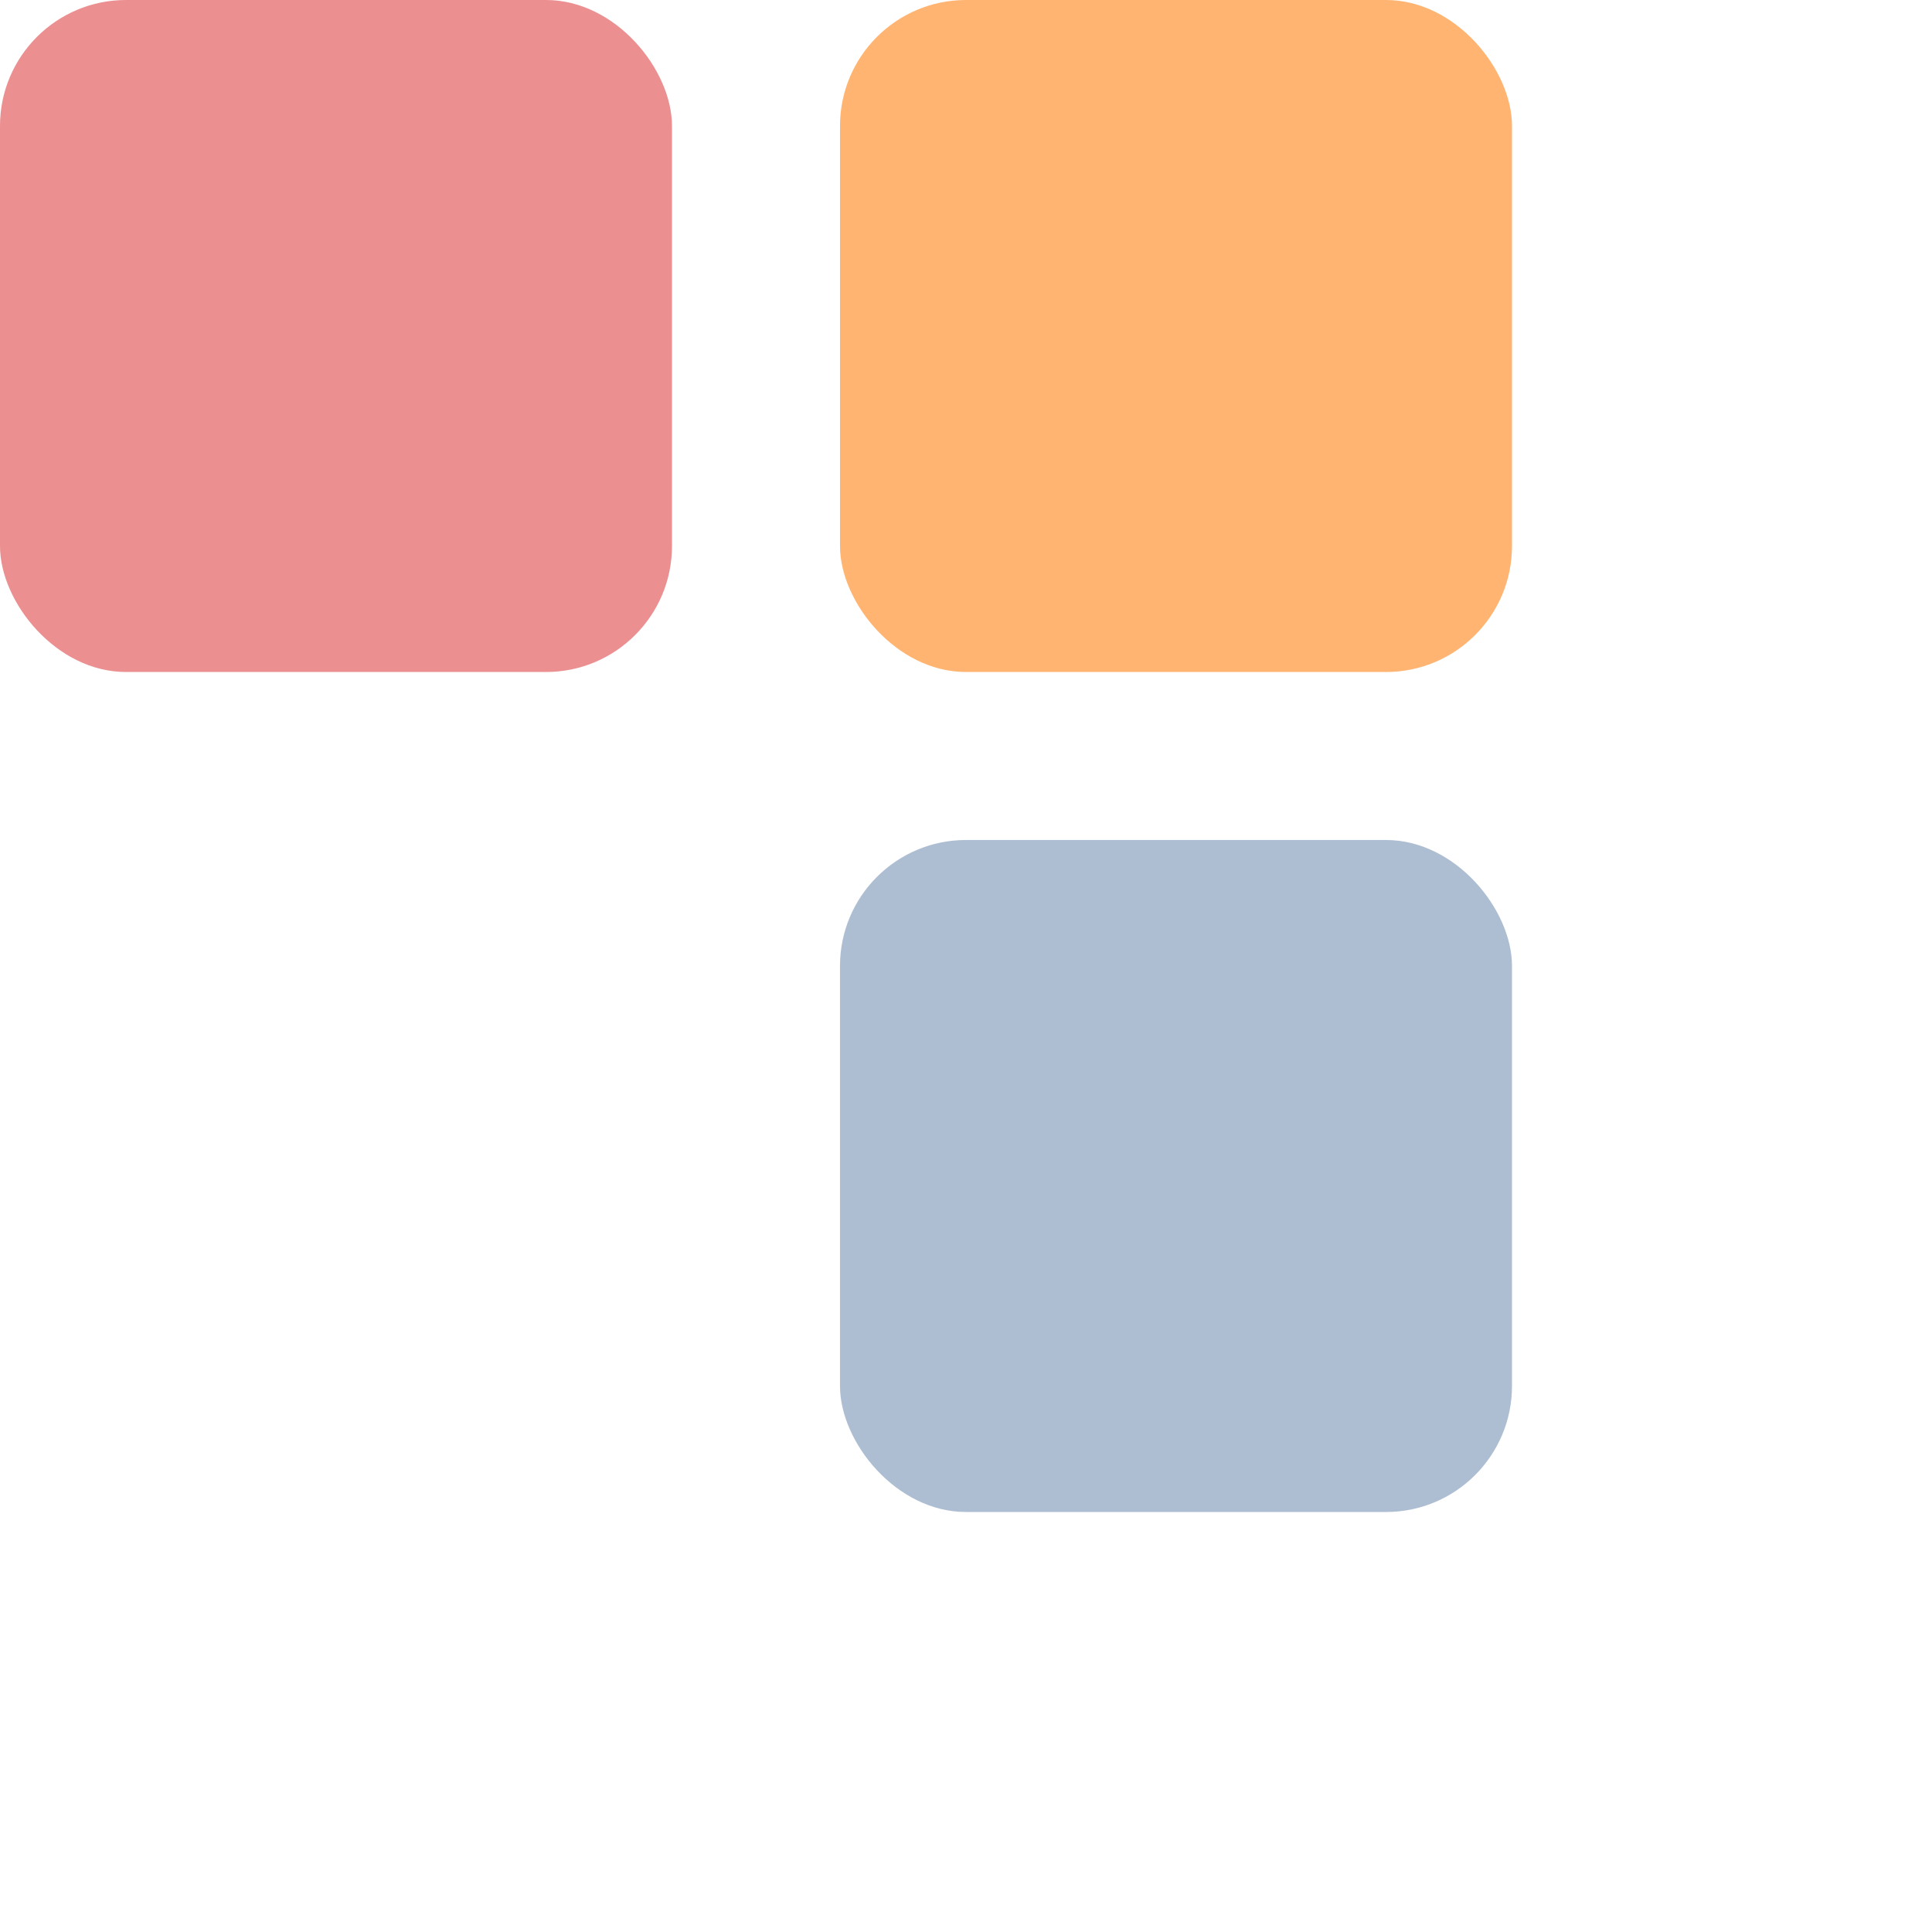 <?xml version="1.0" standalone="no"?>
<!DOCTYPE svg PUBLIC "-//W3C//DTD SVG 1.1//EN" "http://www.w3.org/Graphics/SVG/1.1/DTD/svg11.dtd">
<svg version="1.1" xmlns="http://www.w3.org/2000/svg" xmlns:xlink="http://www.w3.org/1999/xlink" x="0" y="0"
     class="bricks"
     style="background-color: rgba(0, 0, 0, 0.4);border: 5px solid transparent;box-sizing: border-box;width: 46px;height: 46px;">
    <g repeatCount="indefinite">
        <rect x="20" y="20" rx=" 3" ry="3" width="16" height="16" style="fill:#ADBED2;">
            <animate id="brick_1" attributeName="x" form="20" to="0" dur="0.2s" fill="freeze"
                     begin="0;brick_12.end"/>
            <animate id="brick_2" attributeName="y" form="0" to="0" dur="0.2s" fill="freeze" additive="sum"
                     begin="brick_9.end"/>
            <animate id="brick_3" attributeName="x" form="0" to="20" dur="0.2s" fill="freeze" additive="sum"
                     begin="brick_10.end"/>
            <animate id="brick_4" attributeName="y" form="20" to="20" dur="0.2s" fill="freeze"
                     additive="sum" begin="brick_11.end"/>
        </rect>
        <rect x="20" y="0" rx=" 3" ry="3" width="16" height="16" style="fill:#FFB471;">
            <animate id="brick_5" attributeName="y" form="0" to="20" dur="0.2s" fill="freeze" additive="sum"
                     begin="brick_1.end"/>
            <animate id="brick_6" attributeName="x" form="20" to="0" dur="0.2s" fill="freeze" additive="sum"
                     begin="brick_2.end"/>
            <animate id="brick_7" attributeName="y" form="20" to="0" dur="0.2s" fill="freeze" additive="sum"
                     begin="brick_3.end"/>
            <animate id="brick_8" attributeName="x" form="0" to="20" dur="0.2s" fill="freeze" additive="sum"
                     begin="brick_4.end"/>
        </rect>
        <rect x="0" y="0" rx=" 3" ry="3" width="16" height="16" style="fill:#EB8F90;">
            <animate id="brick_9" attributeName="x" form="0" to="20" dur="0.2s" fill="freeze" additive="sum"
                     begin="brick_5.end"/>
            <animate id="brick_10" attributeName="y" form="20" to="20" dur="0.2s" fill="freeze"
                     additive="sum" begin="brick_6.end"/>
            <animate id="brick_11" attributeName="x" form="20" to="0" dur="0.2s" fill="freeze"
                     additive="sum" begin="brick_7.end"/>
            <animate id="brick_12" attributeName="y" form="20" to="0" dur="0.2s" fill="freeze"
                     additive="sum" begin="brick_8.end"/>
        </rect>
    </g>
</svg>
